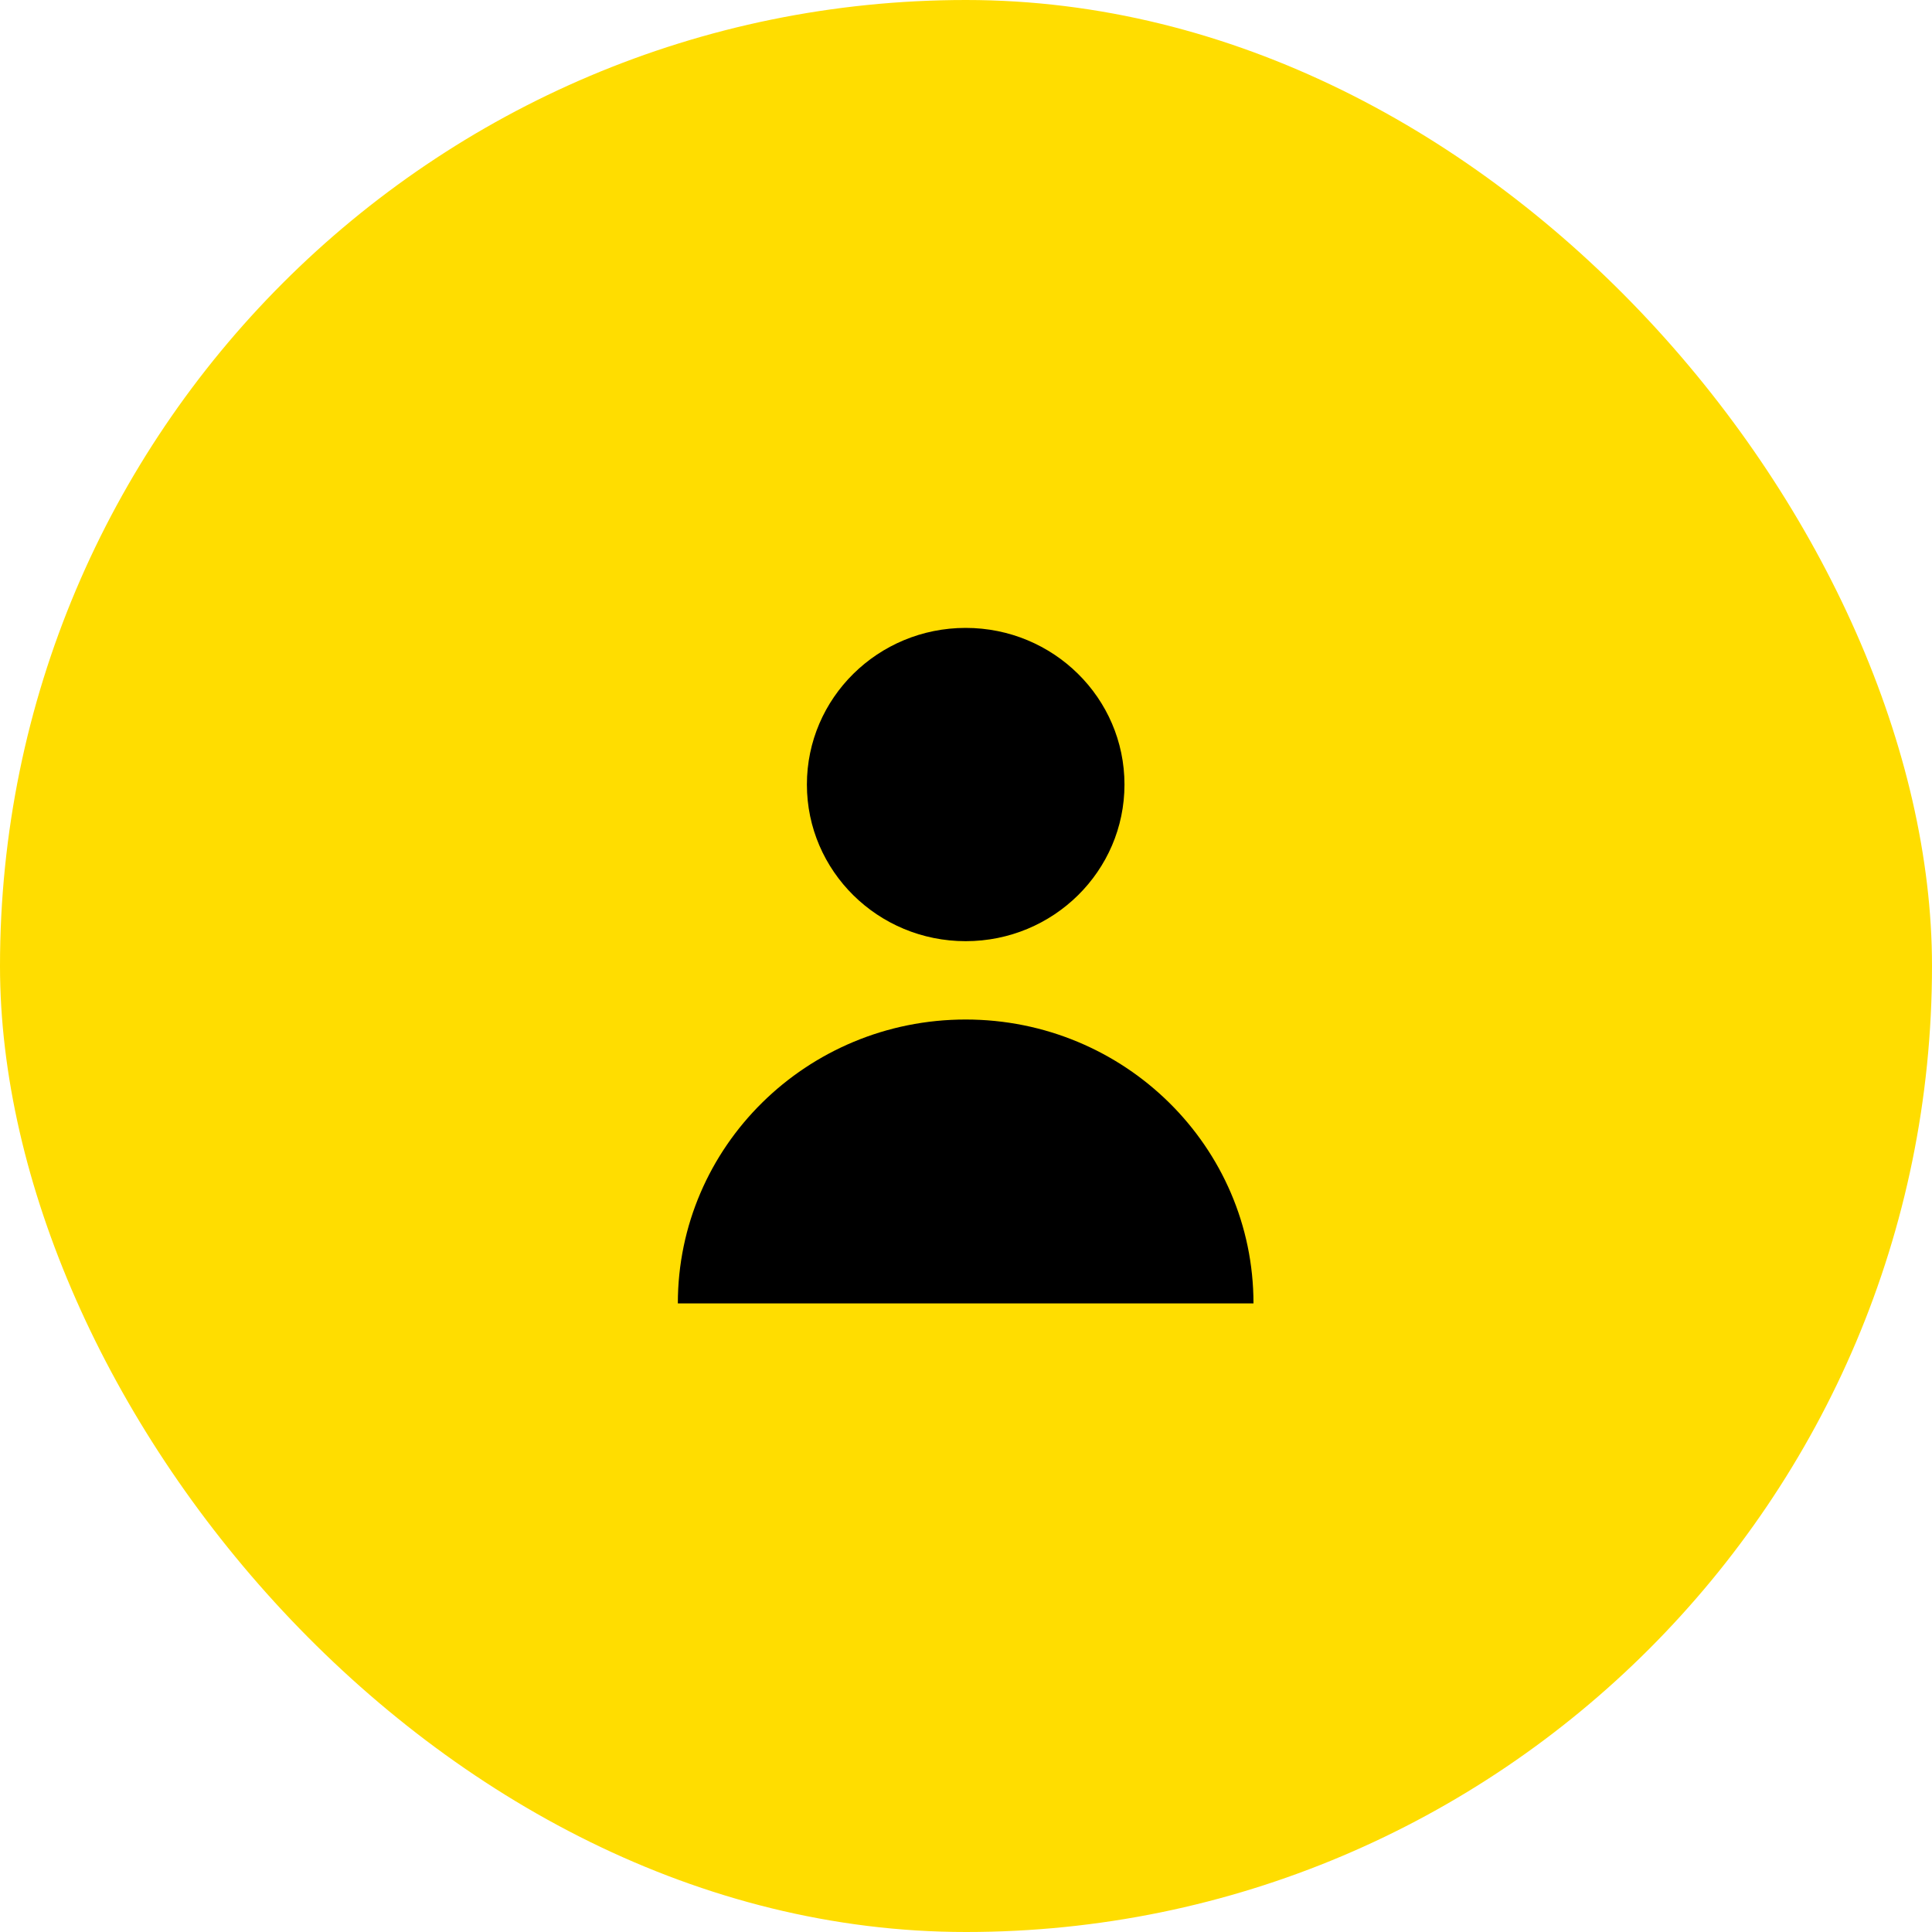<svg width="40" height="40" viewBox="0 0 40 40" fill="none" xmlns="http://www.w3.org/2000/svg">
<rect width="40" height="40" rx="20" fill="#FFDD00"/>
<path d="M19.993 19.486C21.809 19.486 23.281 18.034 23.281 16.243C23.281 14.452 21.809 13 19.993 13C18.177 13 16.706 14.452 16.706 16.243C16.706 18.034 18.177 19.486 19.993 19.486Z" fill="black"/>
<path d="M19.993 21.108C16.702 21.108 14.034 23.74 14.034 26.986H25.952C25.952 23.74 23.284 21.108 19.993 21.108Z" fill="black"/>
</svg>
